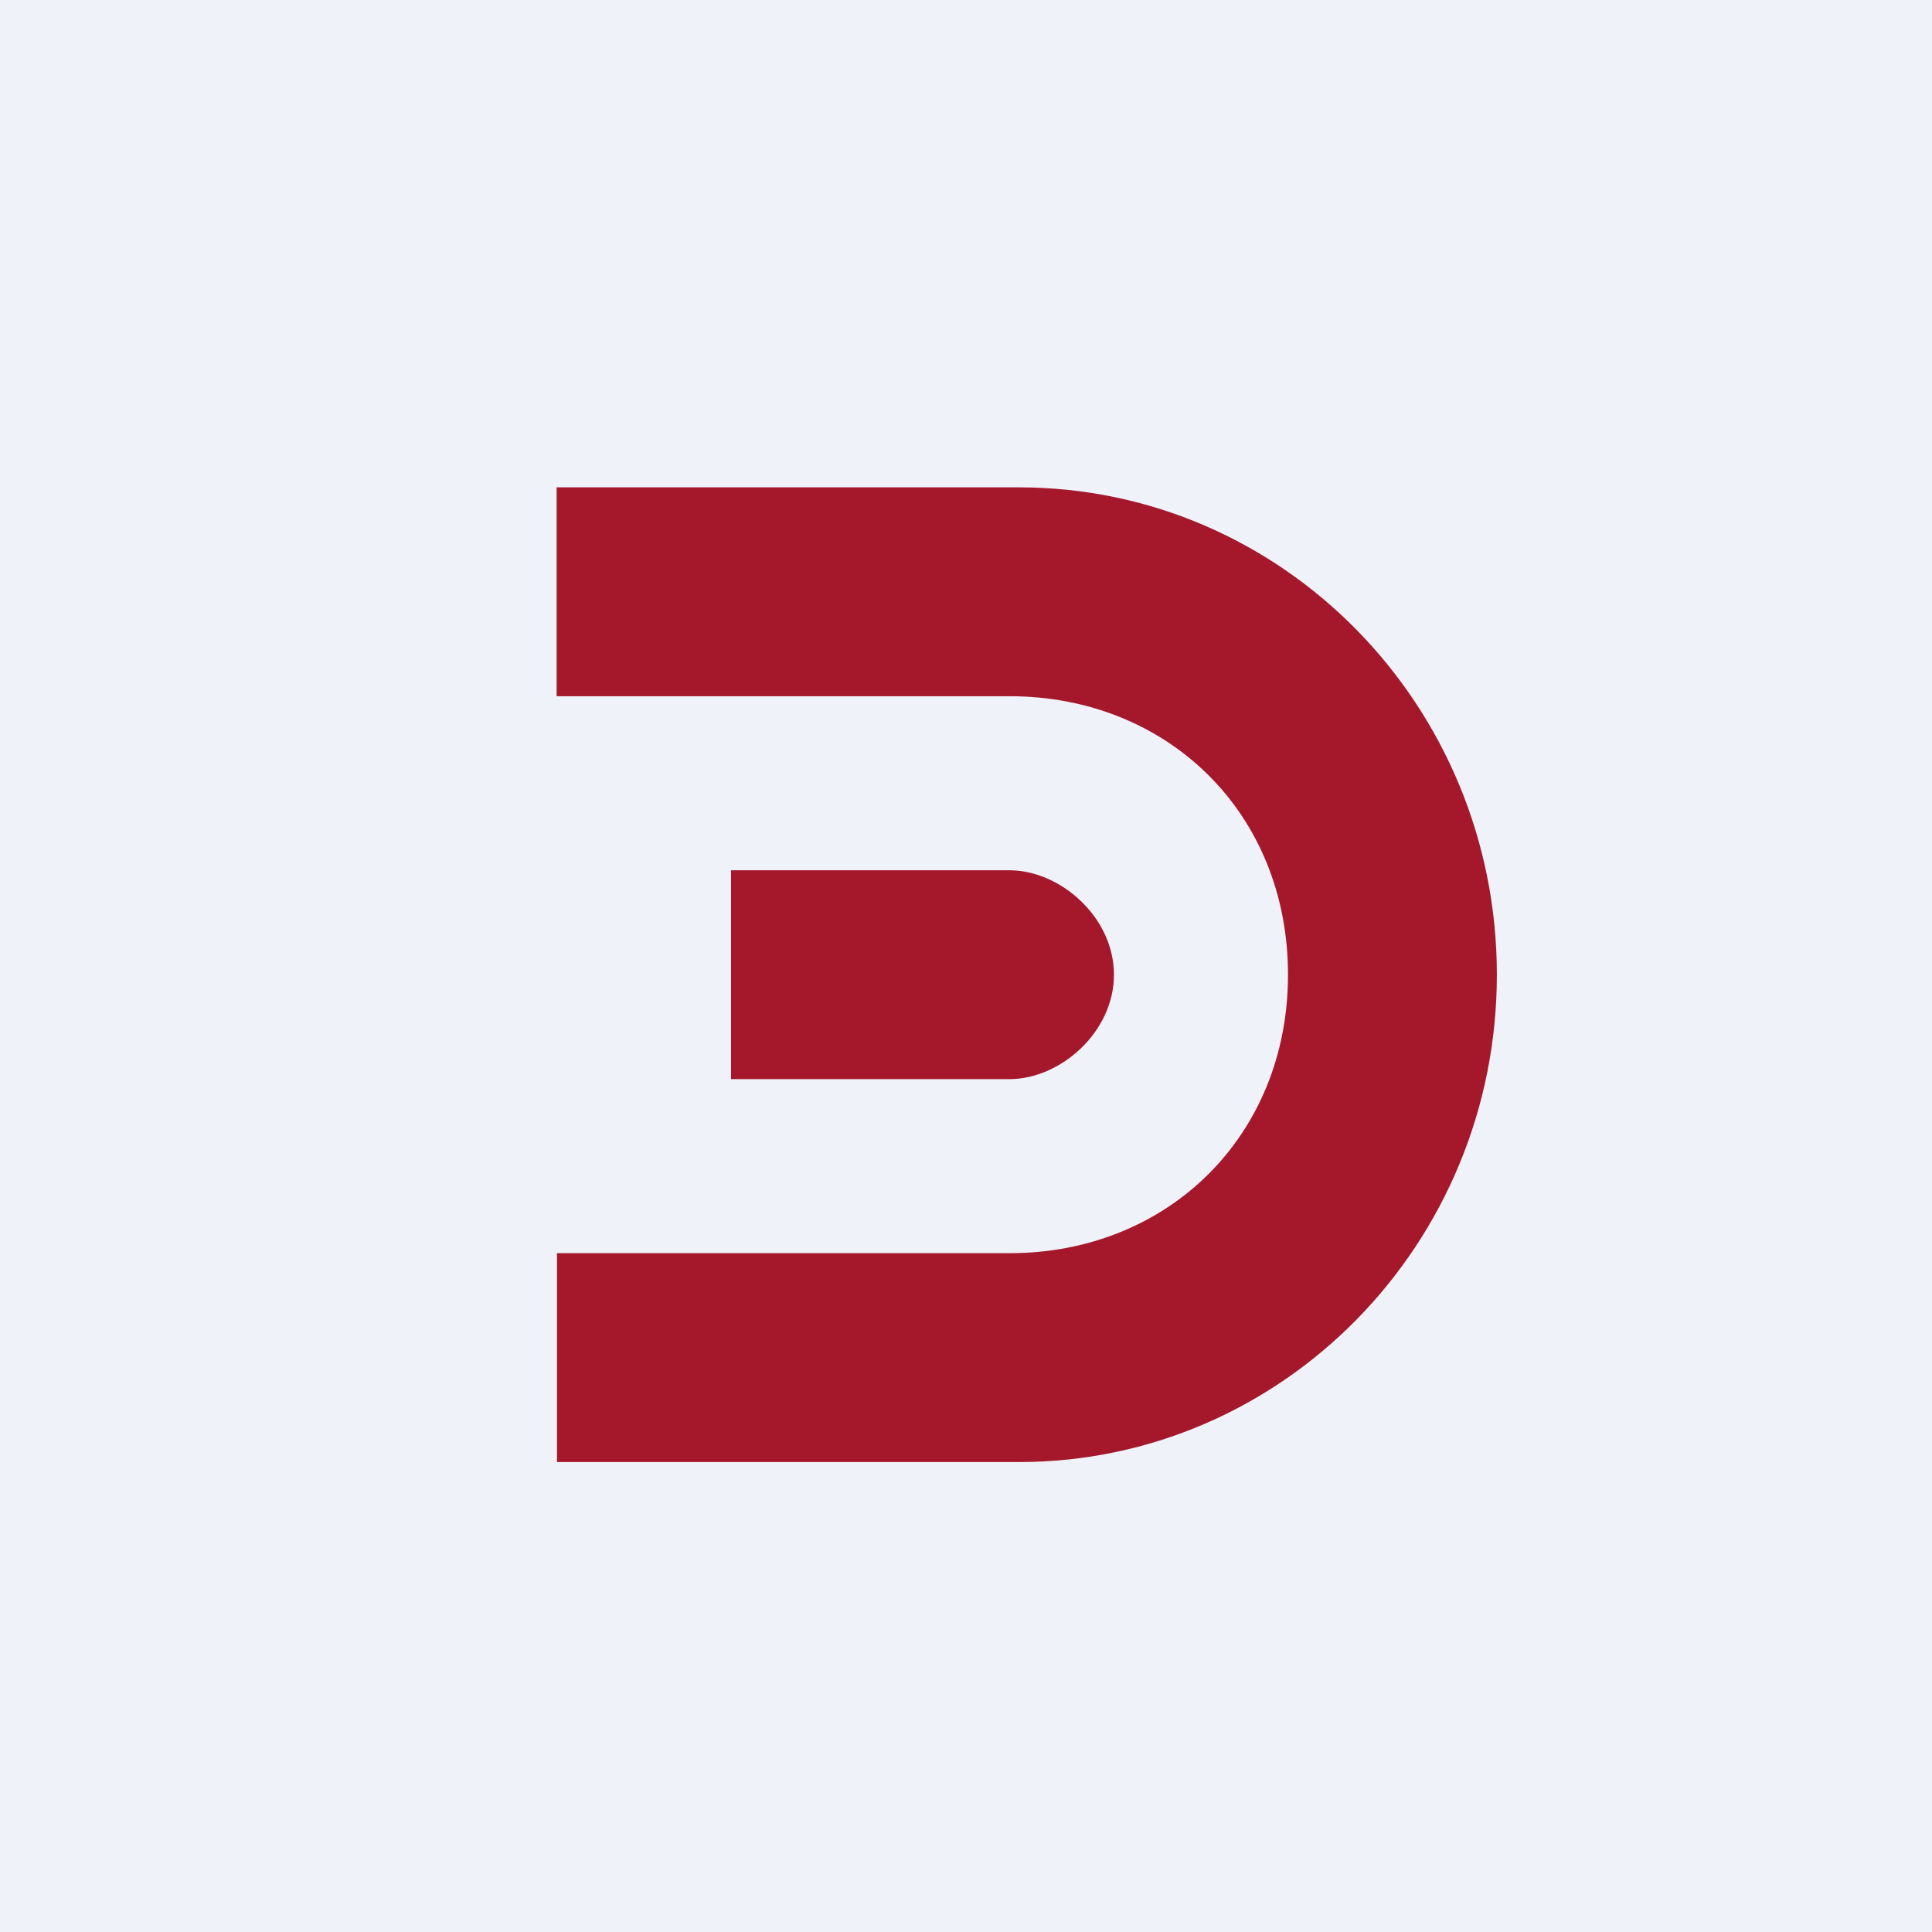 <?xml version="1.0" encoding="UTF-8"?>
<!-- generated by Finnhub -->
<svg viewBox="0 0 55.5 55.5" xmlns="http://www.w3.org/2000/svg">
<path d="M 0,0 H 55.5 V 55.5 H 0 Z" fill="rgb(239, 242, 248)"/>
<path d="M 15.99,19.985 V 14 H 29.27 C 36.85,14 43,20.27 43,28 C 43,35.73 36.85,42 29.27,42 H 16 V 36 H 29 C 33.55,36 37,32.63 37,28 C 37,23.36 33.55,20 29,20 H 16 Z M 29,25 H 21 V 31 H 29 C 30.45,31 32,29.66 32,28 S 30.45,25 29,25 Z" fill="rgb(165, 24, 44)"/>
</svg>
